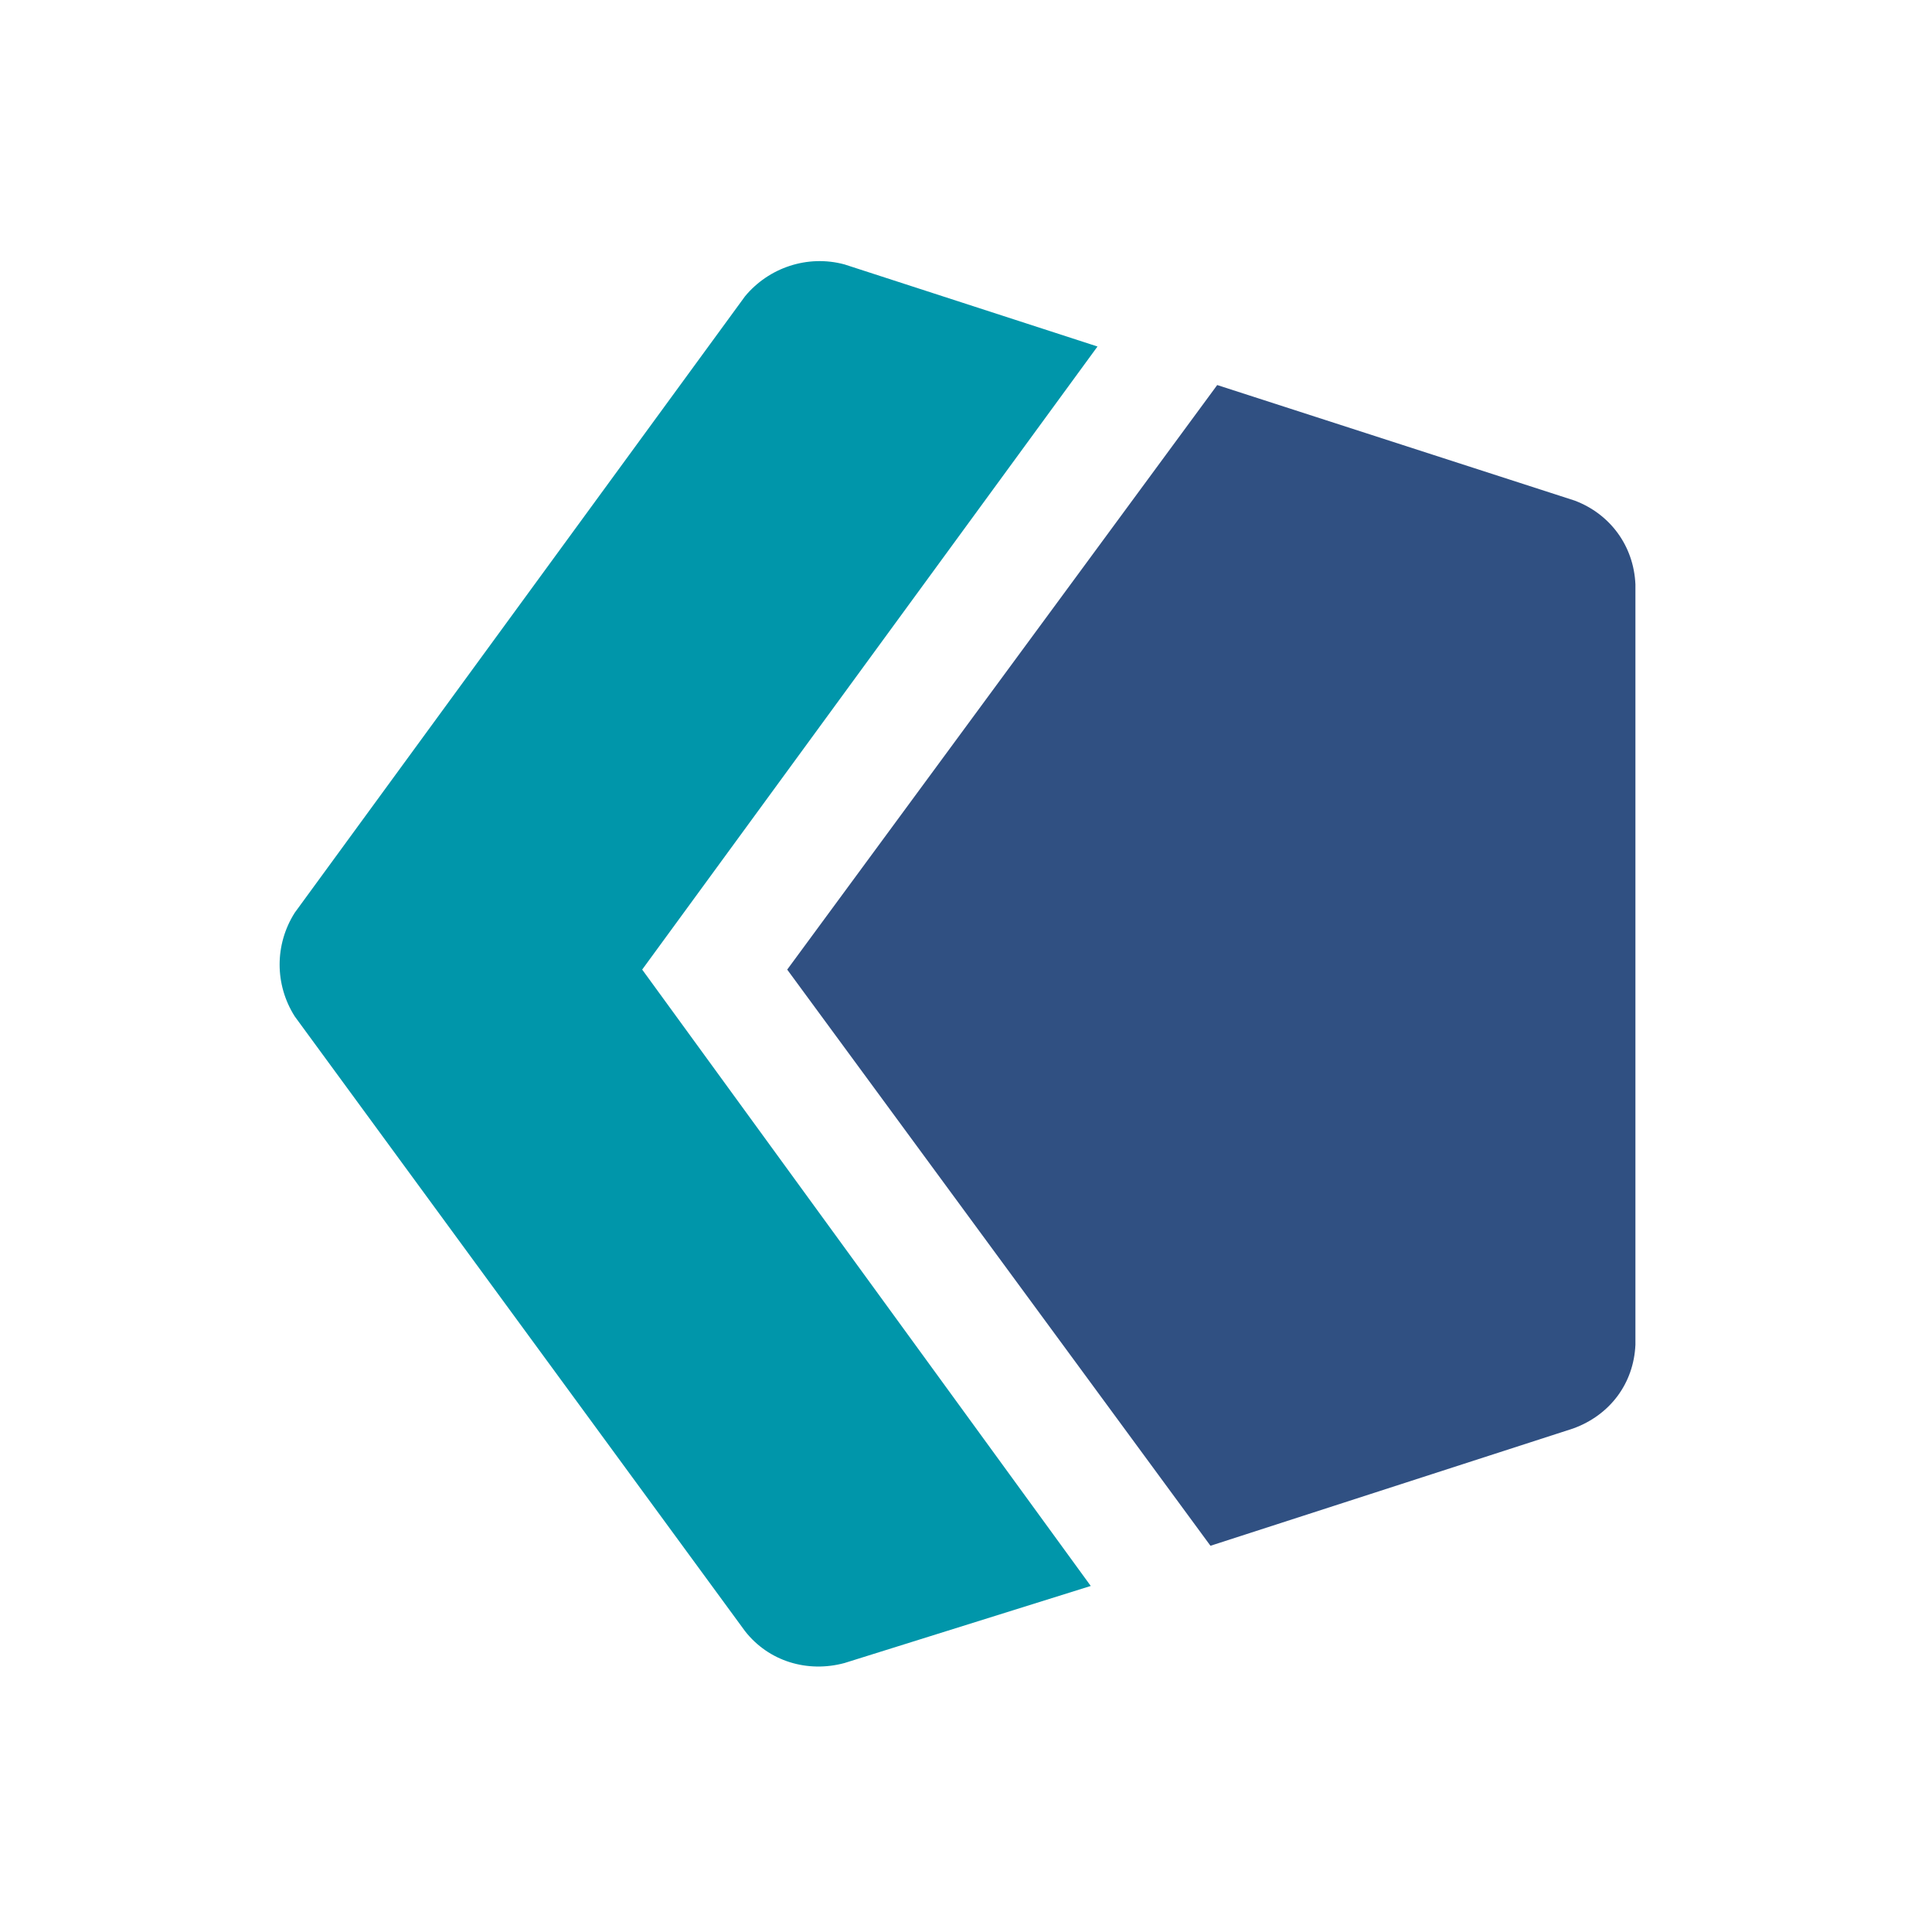 <?xml version="1.0" encoding="UTF-8"?> <svg xmlns="http://www.w3.org/2000/svg" width="114" height="114" viewBox="0 0 114 114" fill="none"><rect width="114" height="114" fill="white"></rect><g clip-path="url(#clip0_425_4527)"><path d="M64.759 20.446L49.833 15.603C47.644 15.01 45.356 15.8 43.963 17.481L17.395 53.851C16.201 55.729 16.201 58.101 17.395 59.978L43.963 96.25C45.356 98.029 47.644 98.721 49.833 98.128L64.361 93.581L37.893 57.211L64.759 20.446Z" fill="#0096AA"></path><path d="M96.5 79.35V34.48C96.4 32.207 95.007 30.329 92.918 29.539L71.823 22.72L46.45 57.212L71.425 91.21L92.818 84.292C95.007 83.501 96.4 81.623 96.5 79.35Z" fill="#305082"></path></g><defs><clipPath id="clip0_425_4527"><rect width="80" height="83.019" fill="white" transform="translate(16.5 15.406)"></rect></clipPath></defs></svg> 